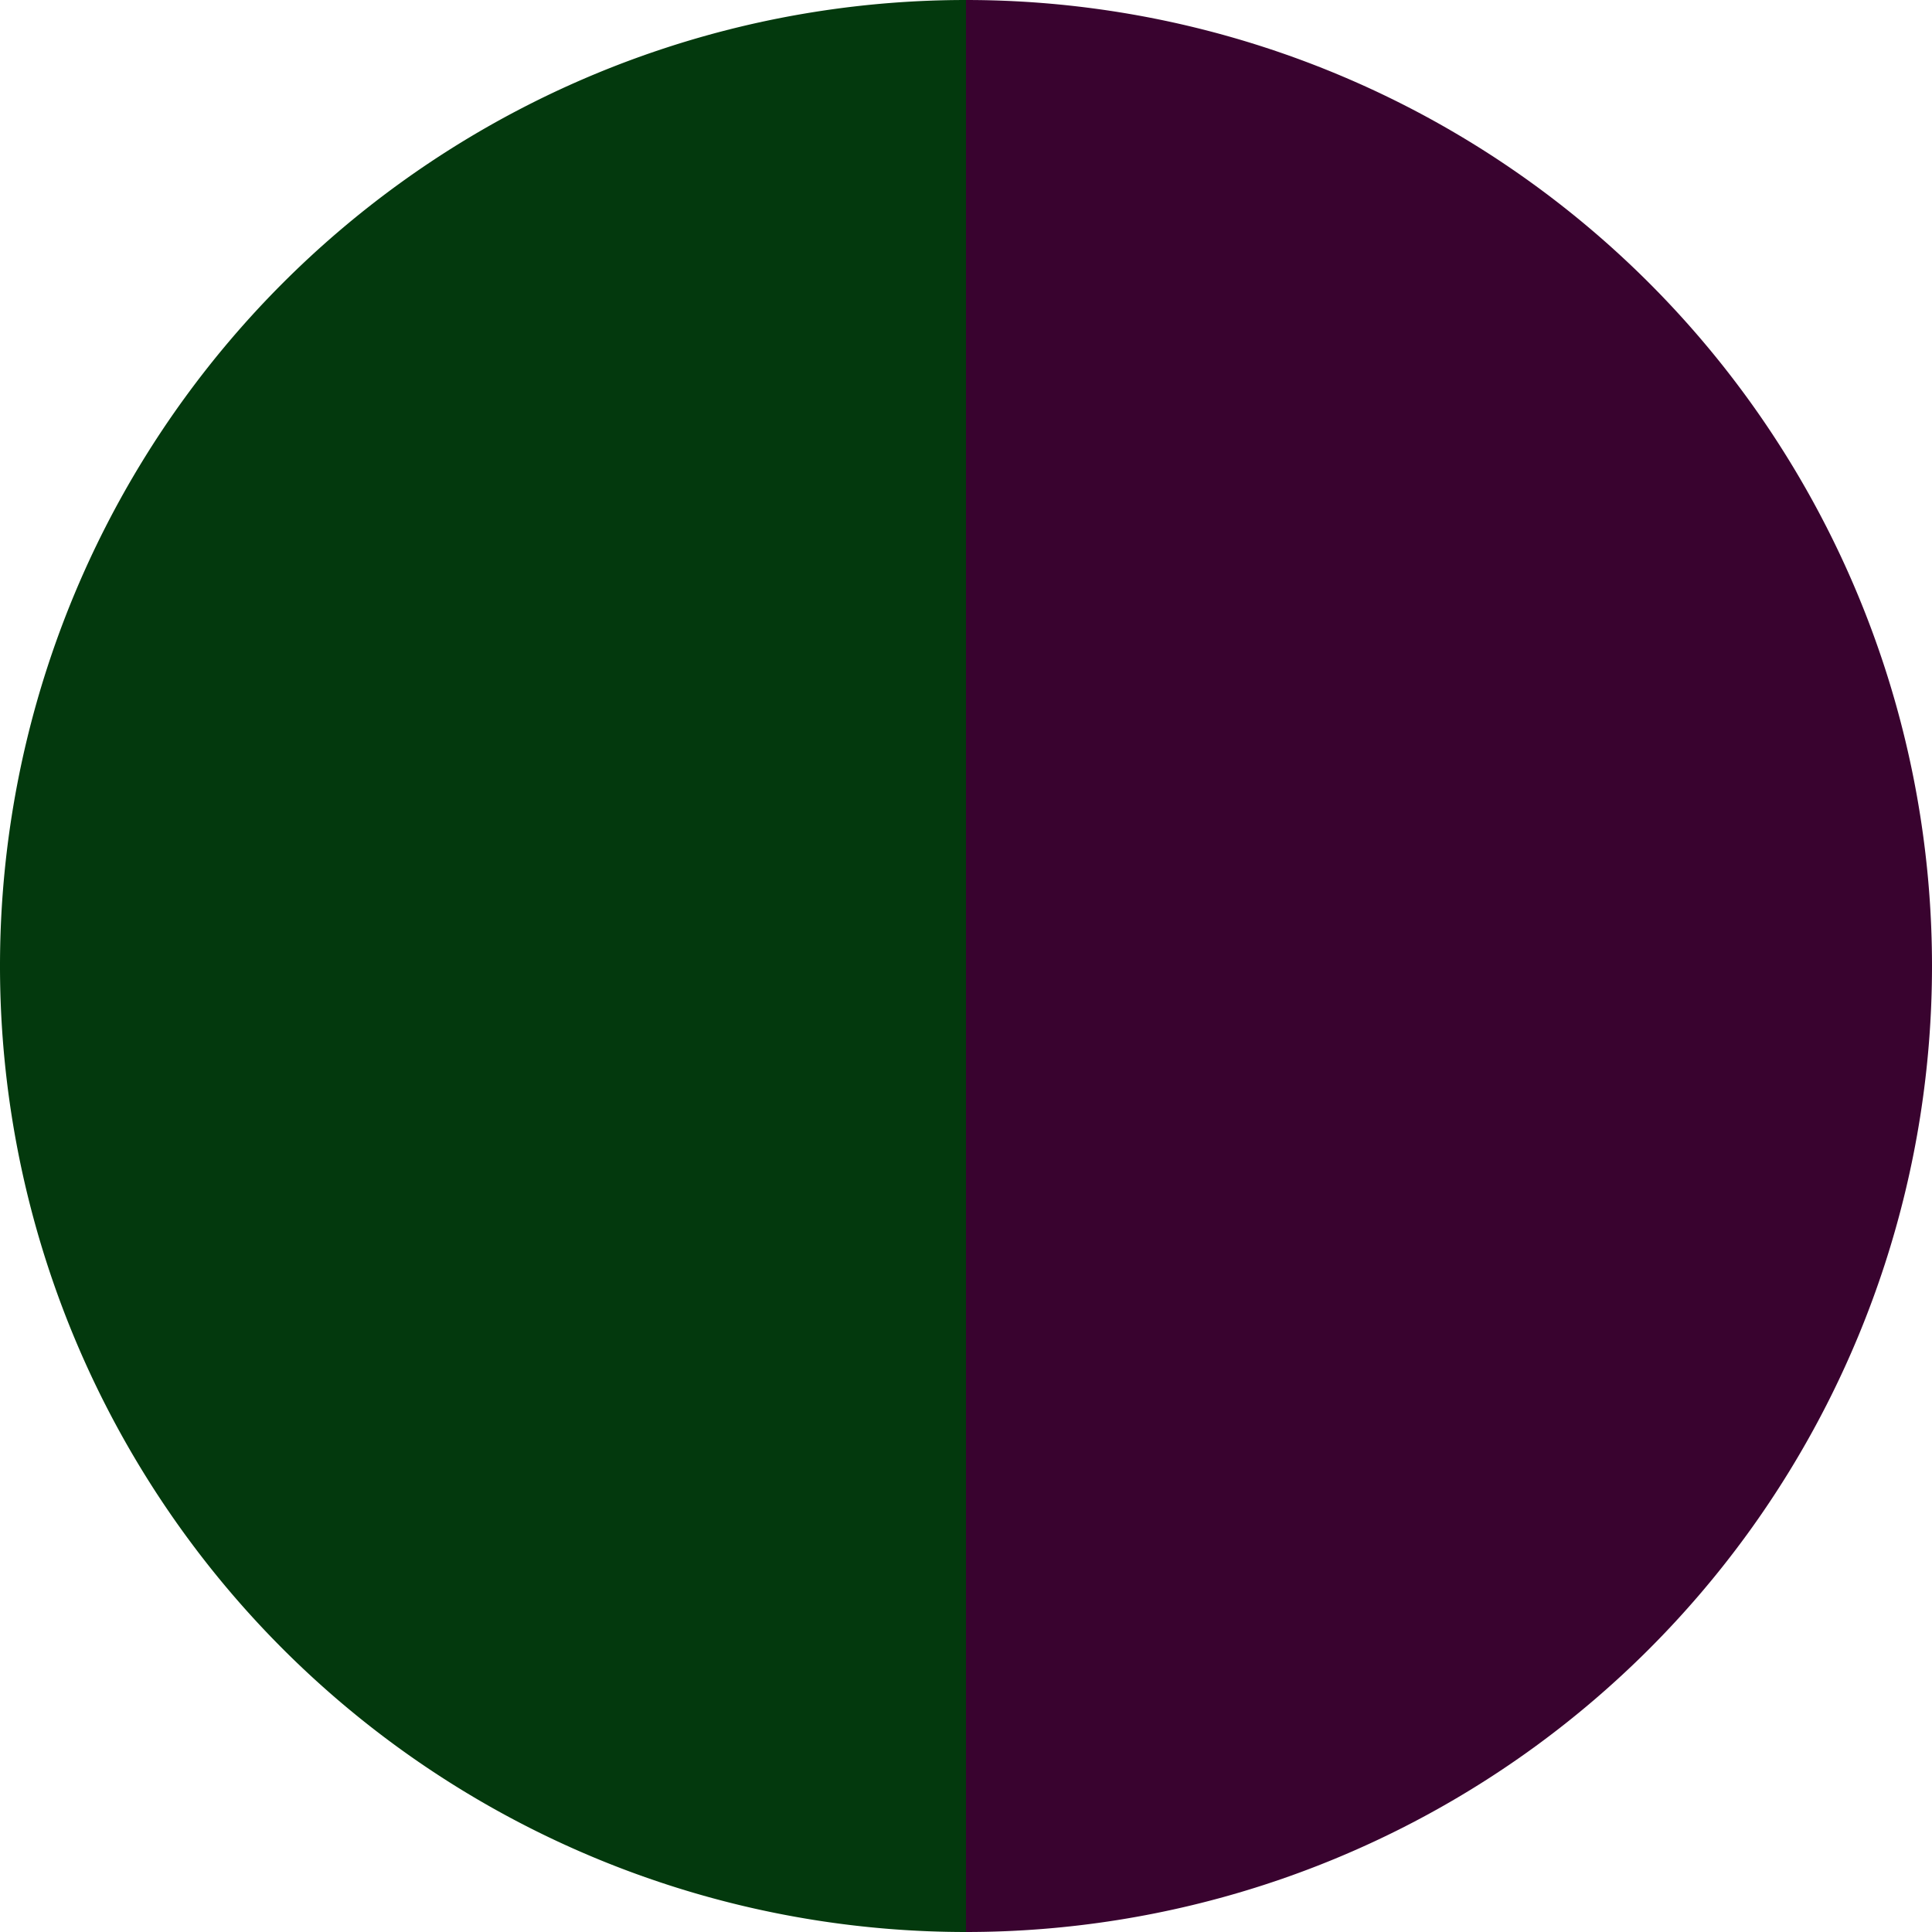 <?xml version="1.0" standalone="no"?>
<svg width="500" height="500" viewBox="-1 -1 2 2" xmlns="http://www.w3.org/2000/svg">
        <path d="M 0 -1 
             A 1,1 0 0,1 0 1             L 0,0
             z" fill="#39032f" />
            <path d="M 0 1 
             A 1,1 0 0,1 -0 -1             L 0,0
             z" fill="#03390d" />
    </svg>
